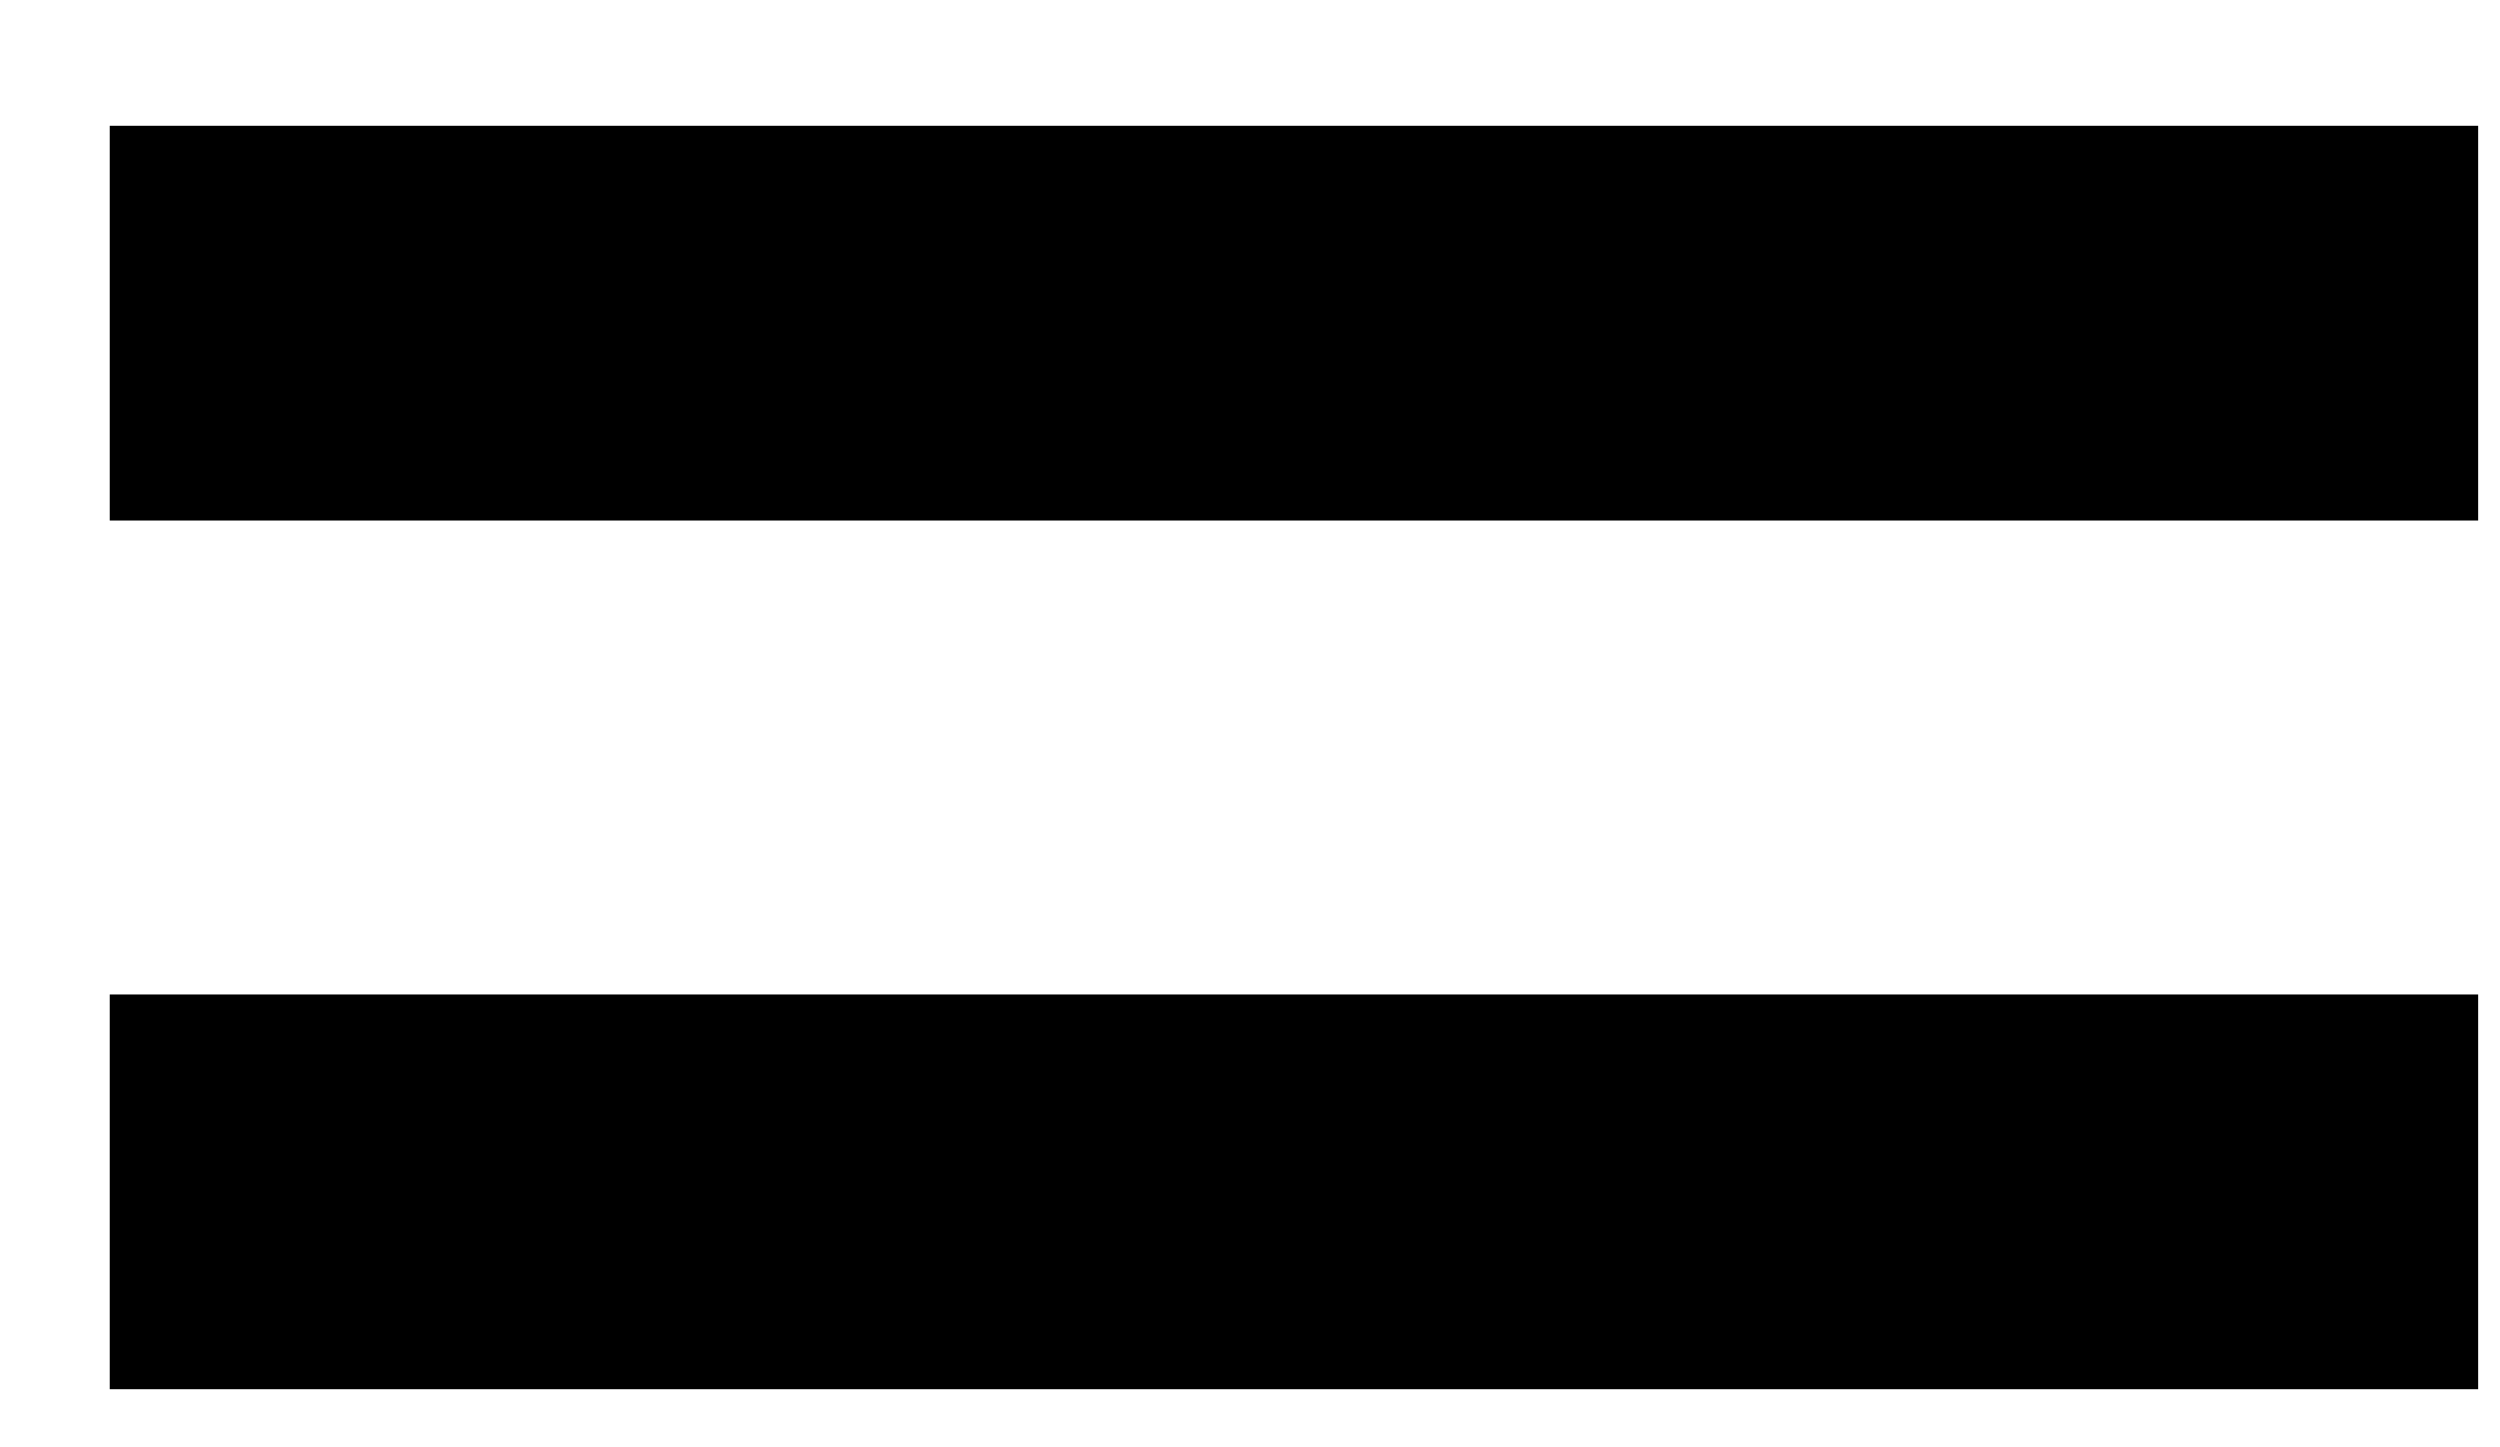 <svg width="19" height="11" viewBox="0 0 19 11" fill="none" xmlns="http://www.w3.org/2000/svg">
<path d="M0.834 10.558H18.834V7.558H0.834V10.558Z" fill="black"/>
<path d="M18.834 3.956H0.834V0.956H18.834V3.956Z" fill="black"/>
</svg>
